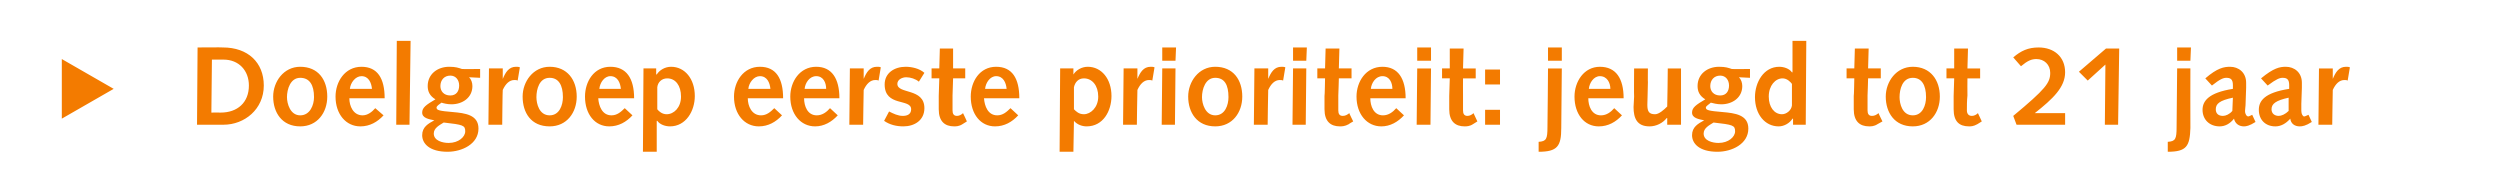 <?xml version="1.0" standalone="no"?><!DOCTYPE svg PUBLIC "-//W3C//DTD SVG 1.1//EN" "http://www.w3.org/Graphics/SVG/1.1/DTD/svg11.dtd"><svg xmlns="http://www.w3.org/2000/svg" version="1.1" width="453px" height="35.5px" viewBox="0 0 453 35.5"><desc>Doelgroep eerste prioriteit: jeugd tot 21 jaar</desc><defs/><g id="Polygon63431"><path d="m11.2 21.5V10.7l9.4 5.4l-9.4 5.4zM35.8 8.6s4.63-.04 4.6 0c4.5 0 7.4 2.7 7.4 6.9c0 4.3-3.5 7.1-7.3 7.1h-4.8l.1-14zM40 20.4c3 0 5.1-1.8 5.1-4.9c0-2.7-1.8-4.7-4.6-4.7h-2.1l-.1 9.6s1.69-.02 1.7 0zm14.4-8.3c3.3 0 4.9 2.4 4.9 5.4c0 2.9-1.8 5.4-4.9 5.4c-3.3 0-4.9-2.5-4.9-5.4c0-2.7 1.9-5.4 4.9-5.4zm0 8.8c1.8 0 2.5-1.9 2.5-3.3c0-2.2-.8-3.5-2.5-3.5c-1.8 0-2.4 2.1-2.4 3.5c0 1.2.6 3.3 2.4 3.3zm8.9-3.1c0 1.4.7 3.1 2.4 3.1c.9 0 1.7-.6 2.3-1.3l1.5 1.3c-1.1 1.2-2.5 2-4.2 2c-2.6 0-4.5-2.2-4.5-5.4c0-2.7 1.7-5.4 4.7-5.4c2.9 0 4.2 2.1 4.2 5.7h-6.4zm4.1-1.7c-.1-1.1-.6-2.3-1.9-2.3c-1.1 0-2 1.2-2.1 2.3h4zm4.5-8.7h2.5l-.2 15.2h-2.4l.1-15.2zM85 14c.4.4.6 1 .6 1.6c0 2.1-1.8 3.3-3.8 3.3c-.8 0-1.5-.2-1.8-.3c-.4.3-.9.6-.9.9c0 .5.6.6 2.9.8c2.3.2 4.7.5 4.7 3c0 2.8-3 4.2-5.6 4.2c-3.3 0-4.6-1.5-4.6-3c0-1.5 1.1-2.1 2.2-2.7c-1-.2-2.2-.4-2.2-1.4c0-.9.7-1.4 2.4-2.4c-1-.6-1.4-1.4-1.4-2.4c0-2.2 1.8-3.5 3.9-3.5c1.2 0 1.7.2 2.3.4c.01.04 3.3 0 3.3 0v1.6l-2-.1zm-3.7 11.9c1.8 0 3-1.1 3-2.1c0-1.1-.4-1.2-3.9-1.6c-.8.5-1.8 1-1.8 2c0 1.3 1.6 1.7 2.7 1.7zm-1.5-10.3c0 .9.6 1.7 1.8 1.7c1.1 0 1.6-.8 1.6-1.8c0-1-.6-1.8-1.6-1.8c-1.1 0-1.8.8-1.8 1.9zm8.8-3.2h2.5v1.9c.5-1.2 1.1-2.2 2.4-2.2c.2 0 .5 0 .7.1l-.4 2.4c-.2-.1-.4-.1-.6-.1c-.9 0-1.6.7-2.1 1.8c-.04-.02-.1 6.3-.1 6.3h-2.5l.1-10.2zm11-.3c3.2 0 4.9 2.4 4.9 5.4c0 2.9-1.8 5.4-4.9 5.4c-3.4 0-4.9-2.5-4.9-5.4c0-2.7 1.9-5.4 4.9-5.4zm0 8.8c1.8 0 2.4-1.9 2.4-3.3c0-2.2-.8-3.5-2.4-3.5c-1.9 0-2.4 2.1-2.4 3.5c0 1.2.5 3.3 2.4 3.3zm8.8-3.1c.1 1.4.7 3.1 2.4 3.1c1 0 1.7-.6 2.4-1.3l1.4 1.3c-1.1 1.2-2.5 2-4.2 2c-2.6 0-4.4-2.2-4.4-5.4c0-2.7 1.6-5.4 4.6-5.4c2.9 0 4.3 2.1 4.3 5.7h-6.5zm4.1-1.7c-.1-1.1-.6-2.3-1.9-2.3c-1.1 0-1.9 1.2-2 2.3h3.9zm4.1-3.7h2.3v1.1s.08-.04.1 0c.5-.8 1.5-1.4 2.6-1.4c2.5 0 4.3 2.2 4.3 5.3c0 2.7-1.6 5.5-4.5 5.5c-.8 0-1.8-.3-2.3-1c-.02-.02-.1 0-.1 0v5.6h-2.5l.1-15.1zm2.5 7.4c.3.4.9.9 1.7.9c1.3 0 2.6-1.2 2.6-3.2c0-2-1-3.3-2.5-3.3c-1 0-1.7.7-1.8 1.6v4zm16.4-2c0 1.4.7 3.1 2.4 3.1c1 0 1.7-.6 2.4-1.3l1.4 1.3c-1.1 1.2-2.5 2-4.2 2c-2.6 0-4.5-2.2-4.5-5.4c0-2.7 1.7-5.4 4.7-5.4c2.9 0 4.2 2.1 4.2 5.7h-6.4zm4.1-1.7c-.1-1.1-.6-2.3-1.9-2.3c-1.1 0-2 1.2-2.1 2.3h4zm6.1 1.7c0 1.4.6 3.1 2.3 3.1c1 0 1.8-.6 2.4-1.3l1.4 1.3c-1.1 1.2-2.5 2-4.1 2c-2.6 0-4.5-2.2-4.5-5.4c0-2.7 1.7-5.4 4.7-5.4c2.8 0 4.2 2.1 4.2 5.7h-6.4zm4-1.7c0-1.1-.5-2.3-1.8-2.3c-1.2 0-2 1.2-2.1 2.3h3.9zm4.3-3.7h2.5v1.8s.03.09 0 .1c.5-1.2 1.1-2.2 2.4-2.2c.3 0 .5 0 .7.1l-.4 2.4c-.2-.1-.4-.1-.6-.1c-.9 0-1.6.7-2.1 1.8c-.01-.02-.1 6.3-.1 6.3h-2.5l.1-10.2zm7.1 7.8c.8.4 1.6.8 2.5.8c.8 0 1.5-.3 1.5-1.2c0-2-4.8-.4-4.8-4.5c0-2.1 1.8-3.2 3.8-3.2c1.1 0 2.5.3 3.4 1.1l-1 1.6c-.6-.5-1.5-.8-2.3-.8c-.7 0-1.6.4-1.6 1.2c0 1.9 4.9.7 4.9 4.4c0 2.2-1.8 3.3-3.8 3.3c-1.3 0-2.5-.3-3.5-1l.9-1.7zm14.1 1.8l-.8.5c-.6.4-1.2.4-1.5.4c-1.7 0-2.8-.9-2.8-3.1v-2.4l.1-3.2h-1.4v-1.8h1.4l.1-3.6h2.4v3.6h2.2v1.8h-2.2s-.11 3.05-.1 3.1v2.7c0 .6.2 1 .8 1c.4 0 .8-.2 1.1-.5c.04.04.7 1.5.7 1.5zm3.1-4.2c.1 1.4.7 3.1 2.4 3.1c1 0 1.7-.6 2.4-1.3l1.4 1.3c-1.1 1.2-2.5 2-4.2 2c-2.6 0-4.4-2.2-4.4-5.4c0-2.7 1.6-5.4 4.6-5.4c2.9 0 4.2 2.1 4.2 5.7h-6.4zm4.1-1.7c-.1-1.1-.6-2.3-1.9-2.3c-1.1 0-1.9 1.2-2 2.3h3.9zm9.7-3.7h2.4v1.1s.01-.04 0 0c.5-.8 1.5-1.4 2.6-1.4c2.5 0 4.3 2.2 4.3 5.3c0 2.7-1.5 5.5-4.5 5.5c-.8 0-1.7-.3-2.3-1c.02-.02 0 0 0 0l-.1 5.6H192l.1-15.1zm2.5 7.4c.4.4.9.9 1.8.9c1.2 0 2.6-1.2 2.6-3.2c0-2-1.1-3.3-2.6-3.3c-1 0-1.6.7-1.8 1.6v4zm9-7.4h2.5v1.8s.03.09 0 .1c.5-1.2 1.1-2.2 2.4-2.2c.2 0 .5 0 .7.1l-.4 2.4c-.2-.1-.4-.1-.6-.1c-.9 0-1.6.7-2.1 1.8c-.02-.02-.1 6.3-.1 6.3h-2.5l.1-10.2zm7 0h2.4l-.1 10.2h-2.4l.1-10.2zm0-3.8h2.5L213 11h-2.4V8.6zm9.6 3.5c3.3 0 4.9 2.4 4.9 5.4c0 2.9-1.8 5.4-4.9 5.4c-3.3 0-4.9-2.5-4.9-5.4c0-2.7 1.9-5.4 4.9-5.4zm0 8.8c1.8 0 2.4-1.9 2.4-3.3c0-2.2-.7-3.5-2.4-3.5c-1.8 0-2.4 2.1-2.4 3.5c0 1.2.6 3.3 2.4 3.3zm7.1-8.5h2.5v1.8s.02.09 0 .1c.5-1.2 1.1-2.2 2.4-2.2c.2 0 .5 0 .7.1l-.4 2.4c-.2-.1-.4-.1-.6-.1c-.9 0-1.6.7-2.1 1.8c-.02-.02-.1 6.3-.1 6.3h-2.5l.1-10.2zm7 0h2.4l-.1 10.2h-2.4l.1-10.2zm0-3.8h2.5l-.1 2.4h-2.4V8.6zM245.2 22s-.85.49-.8.5c-.7.4-1.3.4-1.6.4c-1.7 0-2.8-.9-2.8-3.1v-2.4c.05-.02.1-3.2.1-3.2h-1.4v-1.8h1.4l.1-3.6h2.5l-.1 3.6h2.3v1.8h-2.3s-.08 3.05-.1 3.1v2.7c0 .6.2 1 .8 1c.5 0 .8-.2 1.2-.5c-.03.04.7 1.5.7 1.5zm3.1-4.2c0 1.4.6 3.1 2.3 3.1c1 0 1.8-.6 2.4-1.3l1.4 1.3c-1.1 1.2-2.5 2-4.1 2c-2.6 0-4.5-2.2-4.5-5.4c0-2.7 1.7-5.4 4.7-5.4c2.8 0 4.2 2.1 4.2 5.7h-6.4zm4-1.7c0-1.1-.5-2.3-1.8-2.3c-1.2 0-2 1.2-2.1 2.3h3.9zm4.5-3.7h2.5l-.1 10.2h-2.5l.1-10.2zm0-3.8h2.5v2.4h-2.5V8.6zM267.7 22l-.8.5c-.6.4-1.2.4-1.5.4c-1.7 0-2.8-.9-2.8-3.1v-2.4l.1-3.2h-1.4v-1.8h1.4V8.8h2.5l-.1 3.6h2.3v1.8h-2.3s-.02 3.05 0 3.1v2.7c0 .6.2 1 .8 1c.4 0 .8-.2 1.1-.5c.03.04.7 1.5.7 1.5zm1.4-2.1h2.7v2.7h-2.7v-2.7zm0-7.3h2.7v2.7h-2.7v-2.7zm9.7 13.1c1.4-.1 1.6-.5 1.6-2.7c.02 0 .1-10.6.1-10.6h2.5l-.1 10.8c0 3.3-.7 4.3-4.1 4.3v-1.8zm1.7-17.1h2.5v2.4h-2.5V8.6zm7.3 9.2c0 1.4.6 3.1 2.3 3.1c1 0 1.8-.6 2.4-1.3l1.4 1.3c-1.1 1.2-2.5 2-4.2 2c-2.6 0-4.4-2.2-4.4-5.4c0-2.7 1.7-5.4 4.6-5.4c2.9 0 4.3 2.1 4.3 5.7h-6.4zm4-1.7c0-1.1-.6-2.3-1.9-2.3c-1.1 0-1.9 1.2-2 2.3h3.9zm12.8 6.5h-2.5v-1.2s-.06-.03-.1 0c-.7.9-1.9 1.5-3.1 1.5c-2.3 0-2.9-1.5-2.9-3.5c0-.6.1-1.2.1-1.9c-.04.02 0-5.1 0-5.1h2.5s-.03 2.54 0 2.5c0 1.5-.1 3-.1 4.1c0 1.2.3 1.7 1.4 1.7c.7 0 1.6-.8 2.2-1.4c.03.02.1-6.9.1-6.9h2.4v10.2zm10.5-8.6c.4.4.6 1 .6 1.6c0 2.1-1.8 3.3-3.8 3.3c-.8 0-1.5-.2-1.9-.3c-.3.3-.9.6-.9.9c0 .5.7.6 3 .8c2.3.2 4.7.5 4.7 3c0 2.8-3 4.2-5.6 4.2c-3.3 0-4.6-1.5-4.6-3c0-1.5 1.1-2.1 2.2-2.7c-1-.2-2.2-.4-2.2-1.4c0-.9.7-1.4 2.4-2.4c-1-.6-1.4-1.4-1.4-2.4c0-2.2 1.8-3.5 3.9-3.5c1.2 0 1.7.2 2.3.4c0 .04 3.3 0 3.3 0v1.6l-2-.1zm-3.7 11.9c1.8 0 3-1.1 3-2.1c0-1.1-.4-1.2-3.9-1.6c-.8.5-1.8 1-1.8 2c0 1.3 1.6 1.7 2.7 1.7zm-1.5-10.3c0 .9.6 1.7 1.8 1.7c1.1 0 1.6-.8 1.6-1.8c0-1-.6-1.8-1.6-1.8c-1.1 0-1.8.8-1.8 1.9zm15 5.9h-.1c-.5.8-1.5 1.4-2.5 1.4c-2.5 0-4.3-2.2-4.3-5.3c0-2.7 1.6-5.5 4.4-5.5c.8 0 1.8.3 2.3 1h.1V7.4h2.5l-.1 15.2h-2.3v-1.1zm-.2-6.3c-.3-.4-.9-1-1.7-1c-1.3 0-2.5 1.3-2.5 3.3c0 1.9 1 3.2 2.4 3.2c.8 0 1.7-.7 1.8-1.6v-3.9zm16.4 6.8s-.85.49-.9.5c-.6.4-1.2.4-1.5.4c-1.7 0-2.8-.9-2.8-3.1v-2.4c.05-.02.1-3.2.1-3.2h-1.4v-1.8h1.4l.1-3.6h2.5l-.1 3.6h2.3v1.8h-2.3s-.08 3.05-.1 3.1v2.7c0 .6.2 1 .8 1c.5 0 .8-.2 1.2-.5c-.03.04.7 1.5.7 1.5zm5.5-9.9c3.2 0 4.9 2.4 4.9 5.4c0 2.9-1.8 5.4-4.9 5.4c-3.3 0-4.9-2.5-4.9-5.4c0-2.7 1.9-5.4 4.9-5.4zm0 8.8c1.8 0 2.4-1.9 2.4-3.3c0-2.2-.8-3.5-2.4-3.5c-1.9 0-2.4 2.1-2.4 3.5c0 1.2.5 3.3 2.4 3.3zm12.5 1.1l-.8.5c-.7.4-1.2.4-1.5.4c-1.8 0-2.8-.9-2.8-3.1v-2.4c-.01-.02.1-3.2.1-3.2h-1.4v-1.8h1.4V8.8h2.5l-.1 3.6h2.3v1.8h-2.3s-.03 3.05 0 3.1c-.1 1-.1 1.9-.1 2.7c0 .6.3 1 .9 1c.4 0 .8-.2 1.1-.5l.7 1.5zm5.7-1c5.9-4.9 6.7-6 6.7-7.8c0-1.5-1.1-2.5-2.5-2.5c-.9 0-1.6.3-2.8 1.3l-1.4-1.6c1.4-1.2 2.7-1.8 4.6-1.8c2.8 0 4.8 1.7 4.8 4.5c0 2.7-2.2 4.8-5.5 7.4c-.01-.04 0 0 0 0h5.5v2.1h-8.8s-.59-1.61-.6-1.6zm16.7-9.3l-3.2 2.9l-1.6-1.6l4.9-4.2h2.4l-.2 13.8h-2.4l.1-10.9zm11.3 14c1.4-.1 1.6-.5 1.6-2.7l.1-10.6h2.4s-.03 10.82 0 10.8c-.1 3.3-.7 4.3-4.1 4.3v-1.8zm1.7-17.1h2.5l-.1 2.4h-2.4V8.6zm5.1 5.6c2.2-1.9 3.4-2.1 4.5-2.1c1.5 0 2.9 1 2.9 2.9v.9l-.1 2.9c0 .5-.1.9-.1 1.3c0 .6.3 1 .6 1c.1 0 .3-.1.7-.3l.6 1.3c-1.1.7-1.7.8-2.1.8c-.9 0-1.6-.5-1.8-1.4c-.7.9-1.6 1.4-2.6 1.4c-1.8 0-3.1-1.2-3.1-3c0-1.6 1.1-3.1 5.5-3.8v-.7c0-1.1-.5-1.3-1.2-1.3c-.5 0-1.1.2-2.6 1.4l-1.2-1.3zm5 3.5c-2.4.5-3.1 1.1-3.1 2.1c0 .8.5 1.2 1.3 1.2c.5 0 1.2-.3 1.7-.9l.1-2.4zm5.1-3.5c2.3-1.9 3.4-2.1 4.5-2.1c1.5 0 2.9 1 2.9 2.9v.9l-.1 2.9v1.3c0 .6.3 1 .5 1c.2 0 .3-.1.8-.3l.6 1.3c-1.1.7-1.7.8-2.2.8c-.9 0-1.6-.5-1.7-1.4c-.8.9-1.7 1.4-2.7 1.4c-1.8 0-3-1.2-3-3c0-1.6 1-3.1 5.5-3.8v-.7c0-1.1-.5-1.3-1.2-1.3c-.5 0-1.1.2-2.7 1.4l-1.2-1.3zm5 3.5c-2.3.5-3.1 1.1-3.1 2.1c0 .8.6 1.2 1.3 1.2c.5 0 1.2-.3 1.8-.9v-2.4zm5.5-5.3h2.5v1.8s.03.09 0 .1c.5-1.2 1.1-2.2 2.4-2.2c.2 0 .5 0 .7.1l-.4 2.4c-.2-.1-.4-.1-.6-.1c-.9 0-1.6.7-2.1 1.8c-.01-.02-.1 6.3-.1 6.3h-2.5l.1-10.2z" stroke="none" fill="#f37b00"/></g></svg>